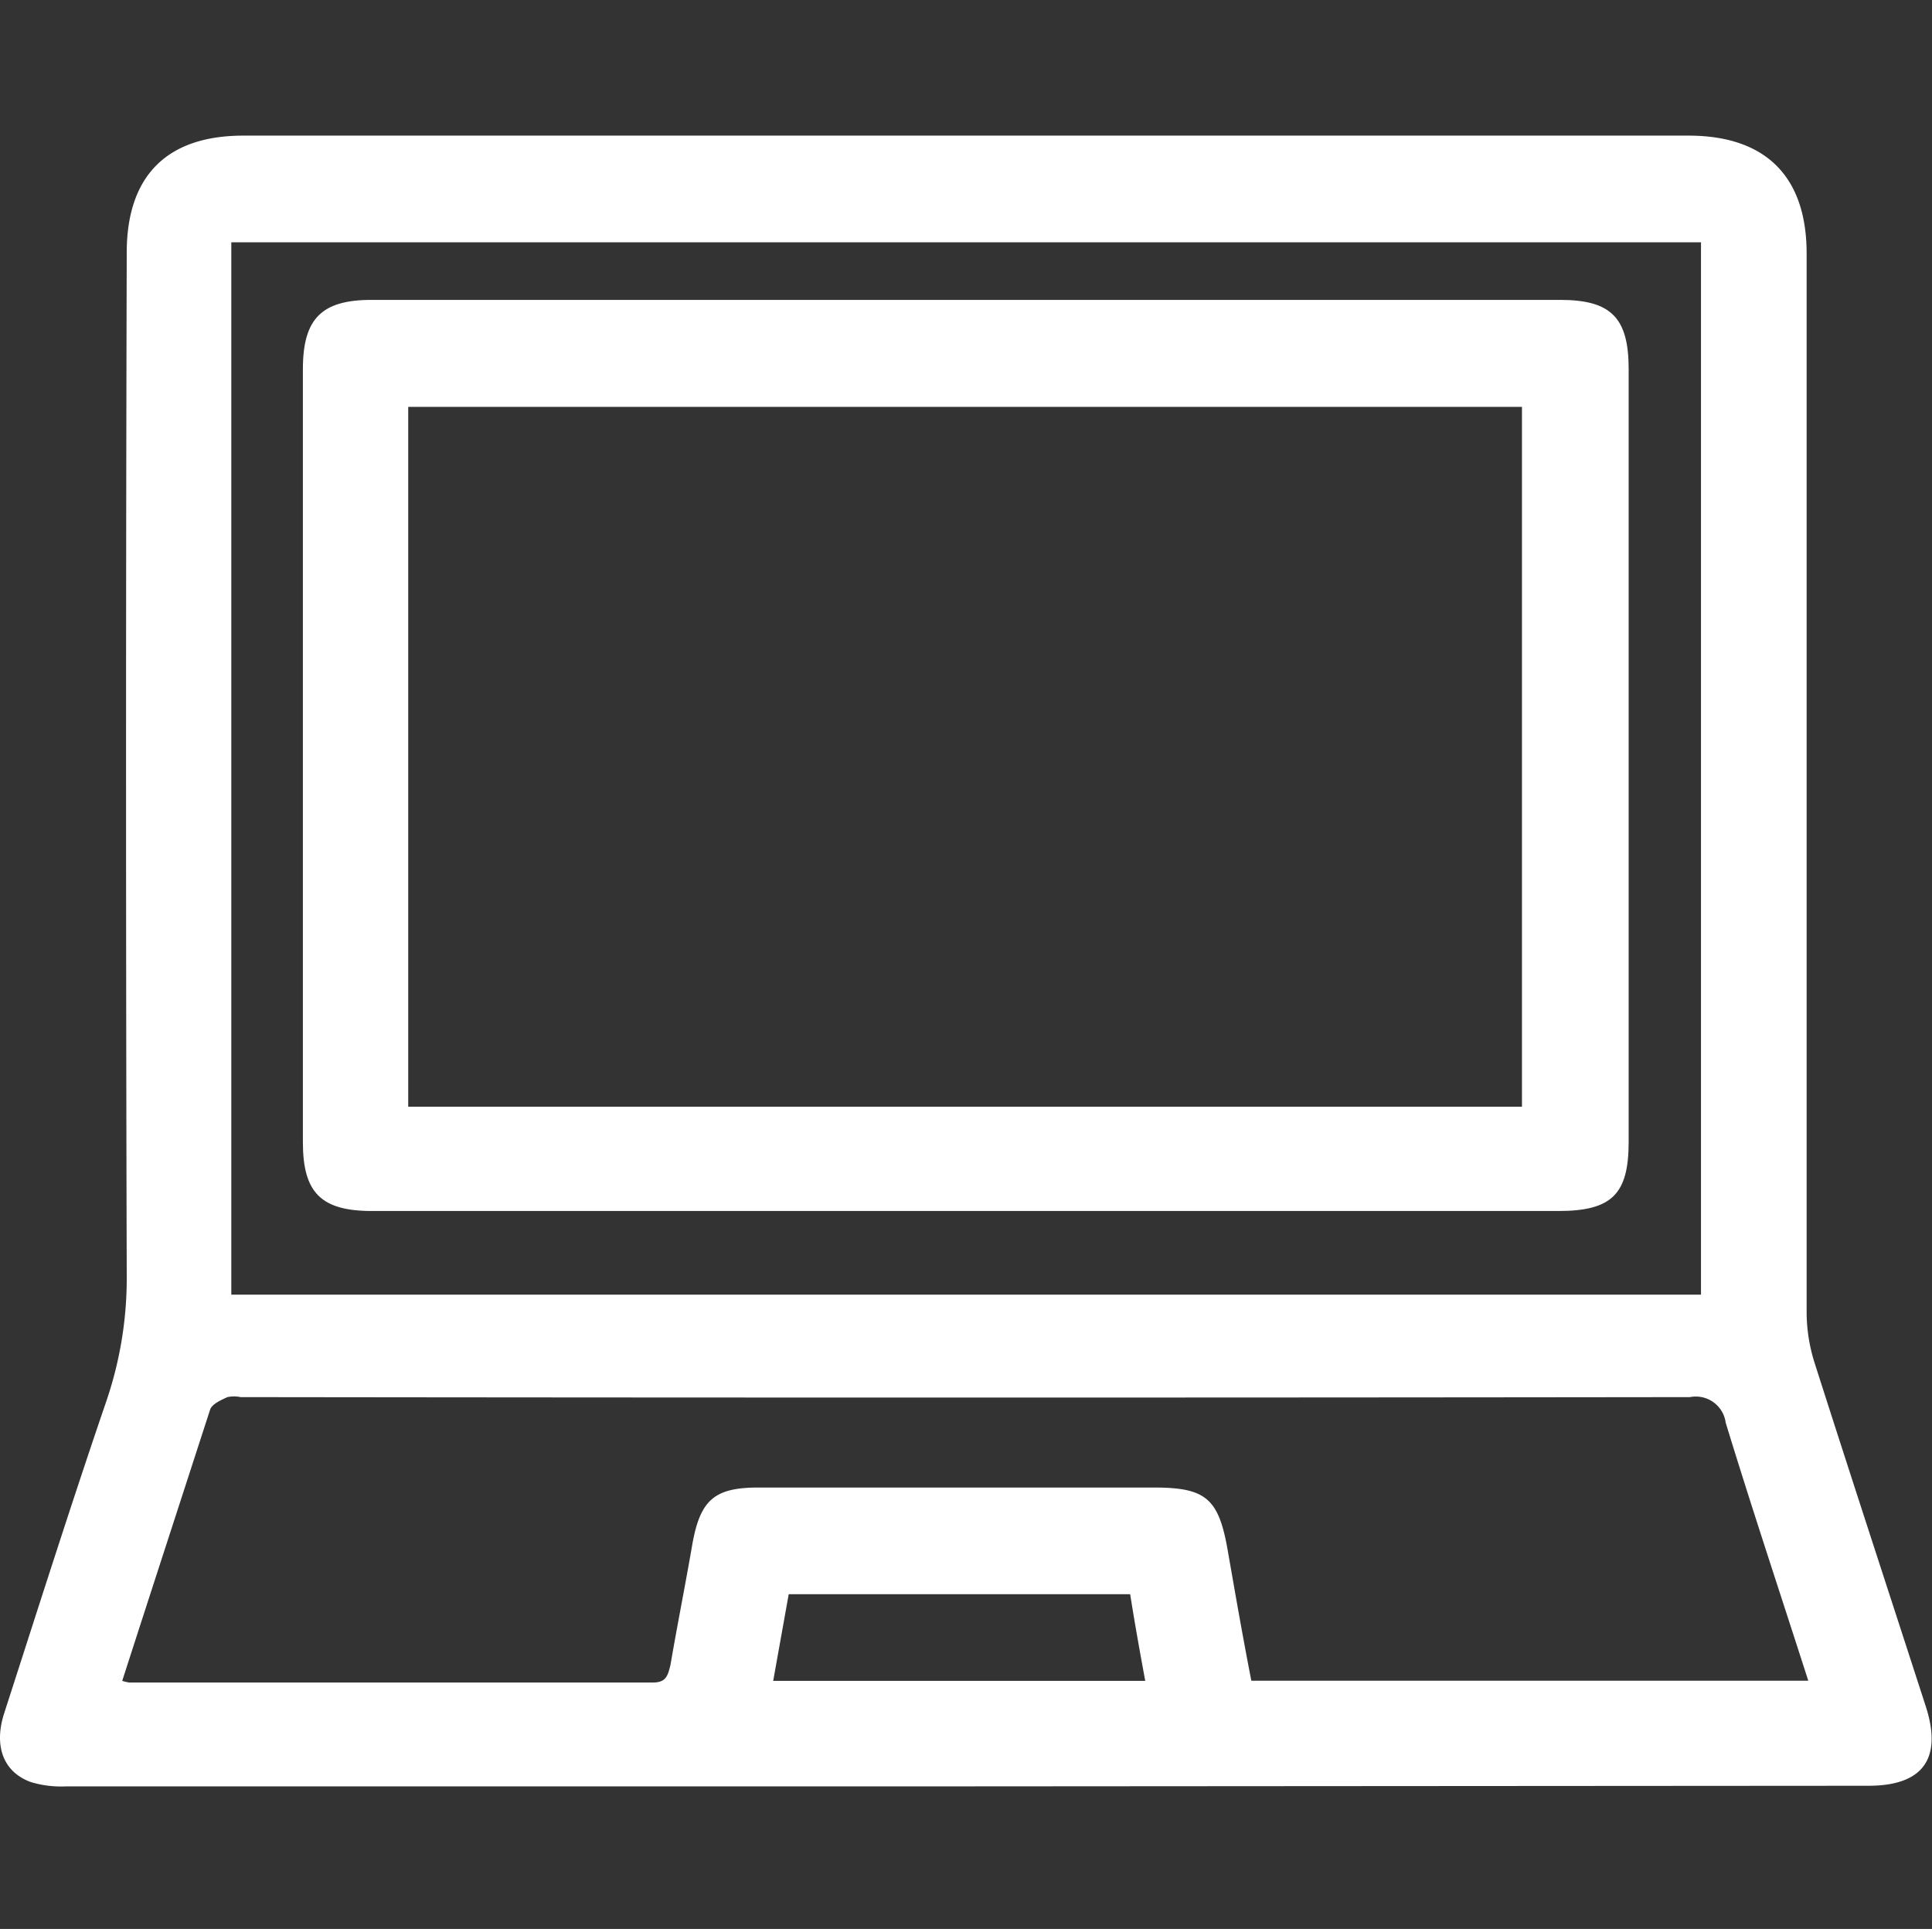 <svg xmlns="http://www.w3.org/2000/svg" viewBox="0 0 128.21 128"><rect x="0" y="0" width="128.21" height="128" fill="#333333" stroke="none"/><defs><style>.cls-1{fill:none;}.cls-2{fill:#fff;}</style></defs><g id="Camada_2" data-name="Camada 2"><g id="Camada_1-2" data-name="Camada 1"><rect class="cls-1" x="0.21" width="128" height="128"/><path class="cls-2" d="M64.06,118.54H4.4a7,7,0,0,1-2.34-.28c-1.83-.66-2.49-2.38-1.78-4.58C2.51,106.78,4.7,99.87,7.05,93a25.25,25.25,0,0,0,1.36-8.44q-.09-33.86,0-67.7C8.38,11.74,11,9,16.15,9h95.9c5.12,0,7.84,2.71,7.84,7.82q0,35.12,0,70.24a11.21,11.21,0,0,0,.52,3.35c2.43,7.61,4.92,15.2,7.38,22.8,1.13,3.48-.17,5.29-3.8,5.29ZM15.35,16.08V85.91h97.53V16.08ZM8.11,111.54a3.65,3.65,0,0,0,.46.11q17.37,0,34.74,0c.9,0,1-.45,1.18-1.15.46-2.69,1-5.38,1.46-8.06.53-2.92,1.47-3.73,4.38-3.73H76.58c3.46,0,4.3.73,4.9,4.21.5,2.87,1,5.74,1.56,8.61H120c-1.86-5.79-3.74-11.43-5.48-17.12a2,2,0,0,0-2.37-1.7q-48.09.06-96.18,0a2.14,2.14,0,0,0-.88,0c-.43.2-1,.45-1.14.81C12,99.54,10.06,105.49,8.11,111.54Zm43.2,0H76c-.37-2-.71-3.9-1-5.75H52.34Z"/><path class="cls-2" d="M64.2,80.36H24.69c-3.38,0-4.59-1.21-4.59-4.56V24.51c0-3.36,1.23-4.61,4.56-4.61h78.87c3.38,0,4.55,1.18,4.55,4.59V75.77c0,3.48-1.12,4.59-4.67,4.59ZM101,73.44V27H27.09V73.44Z"/></g></g></svg>